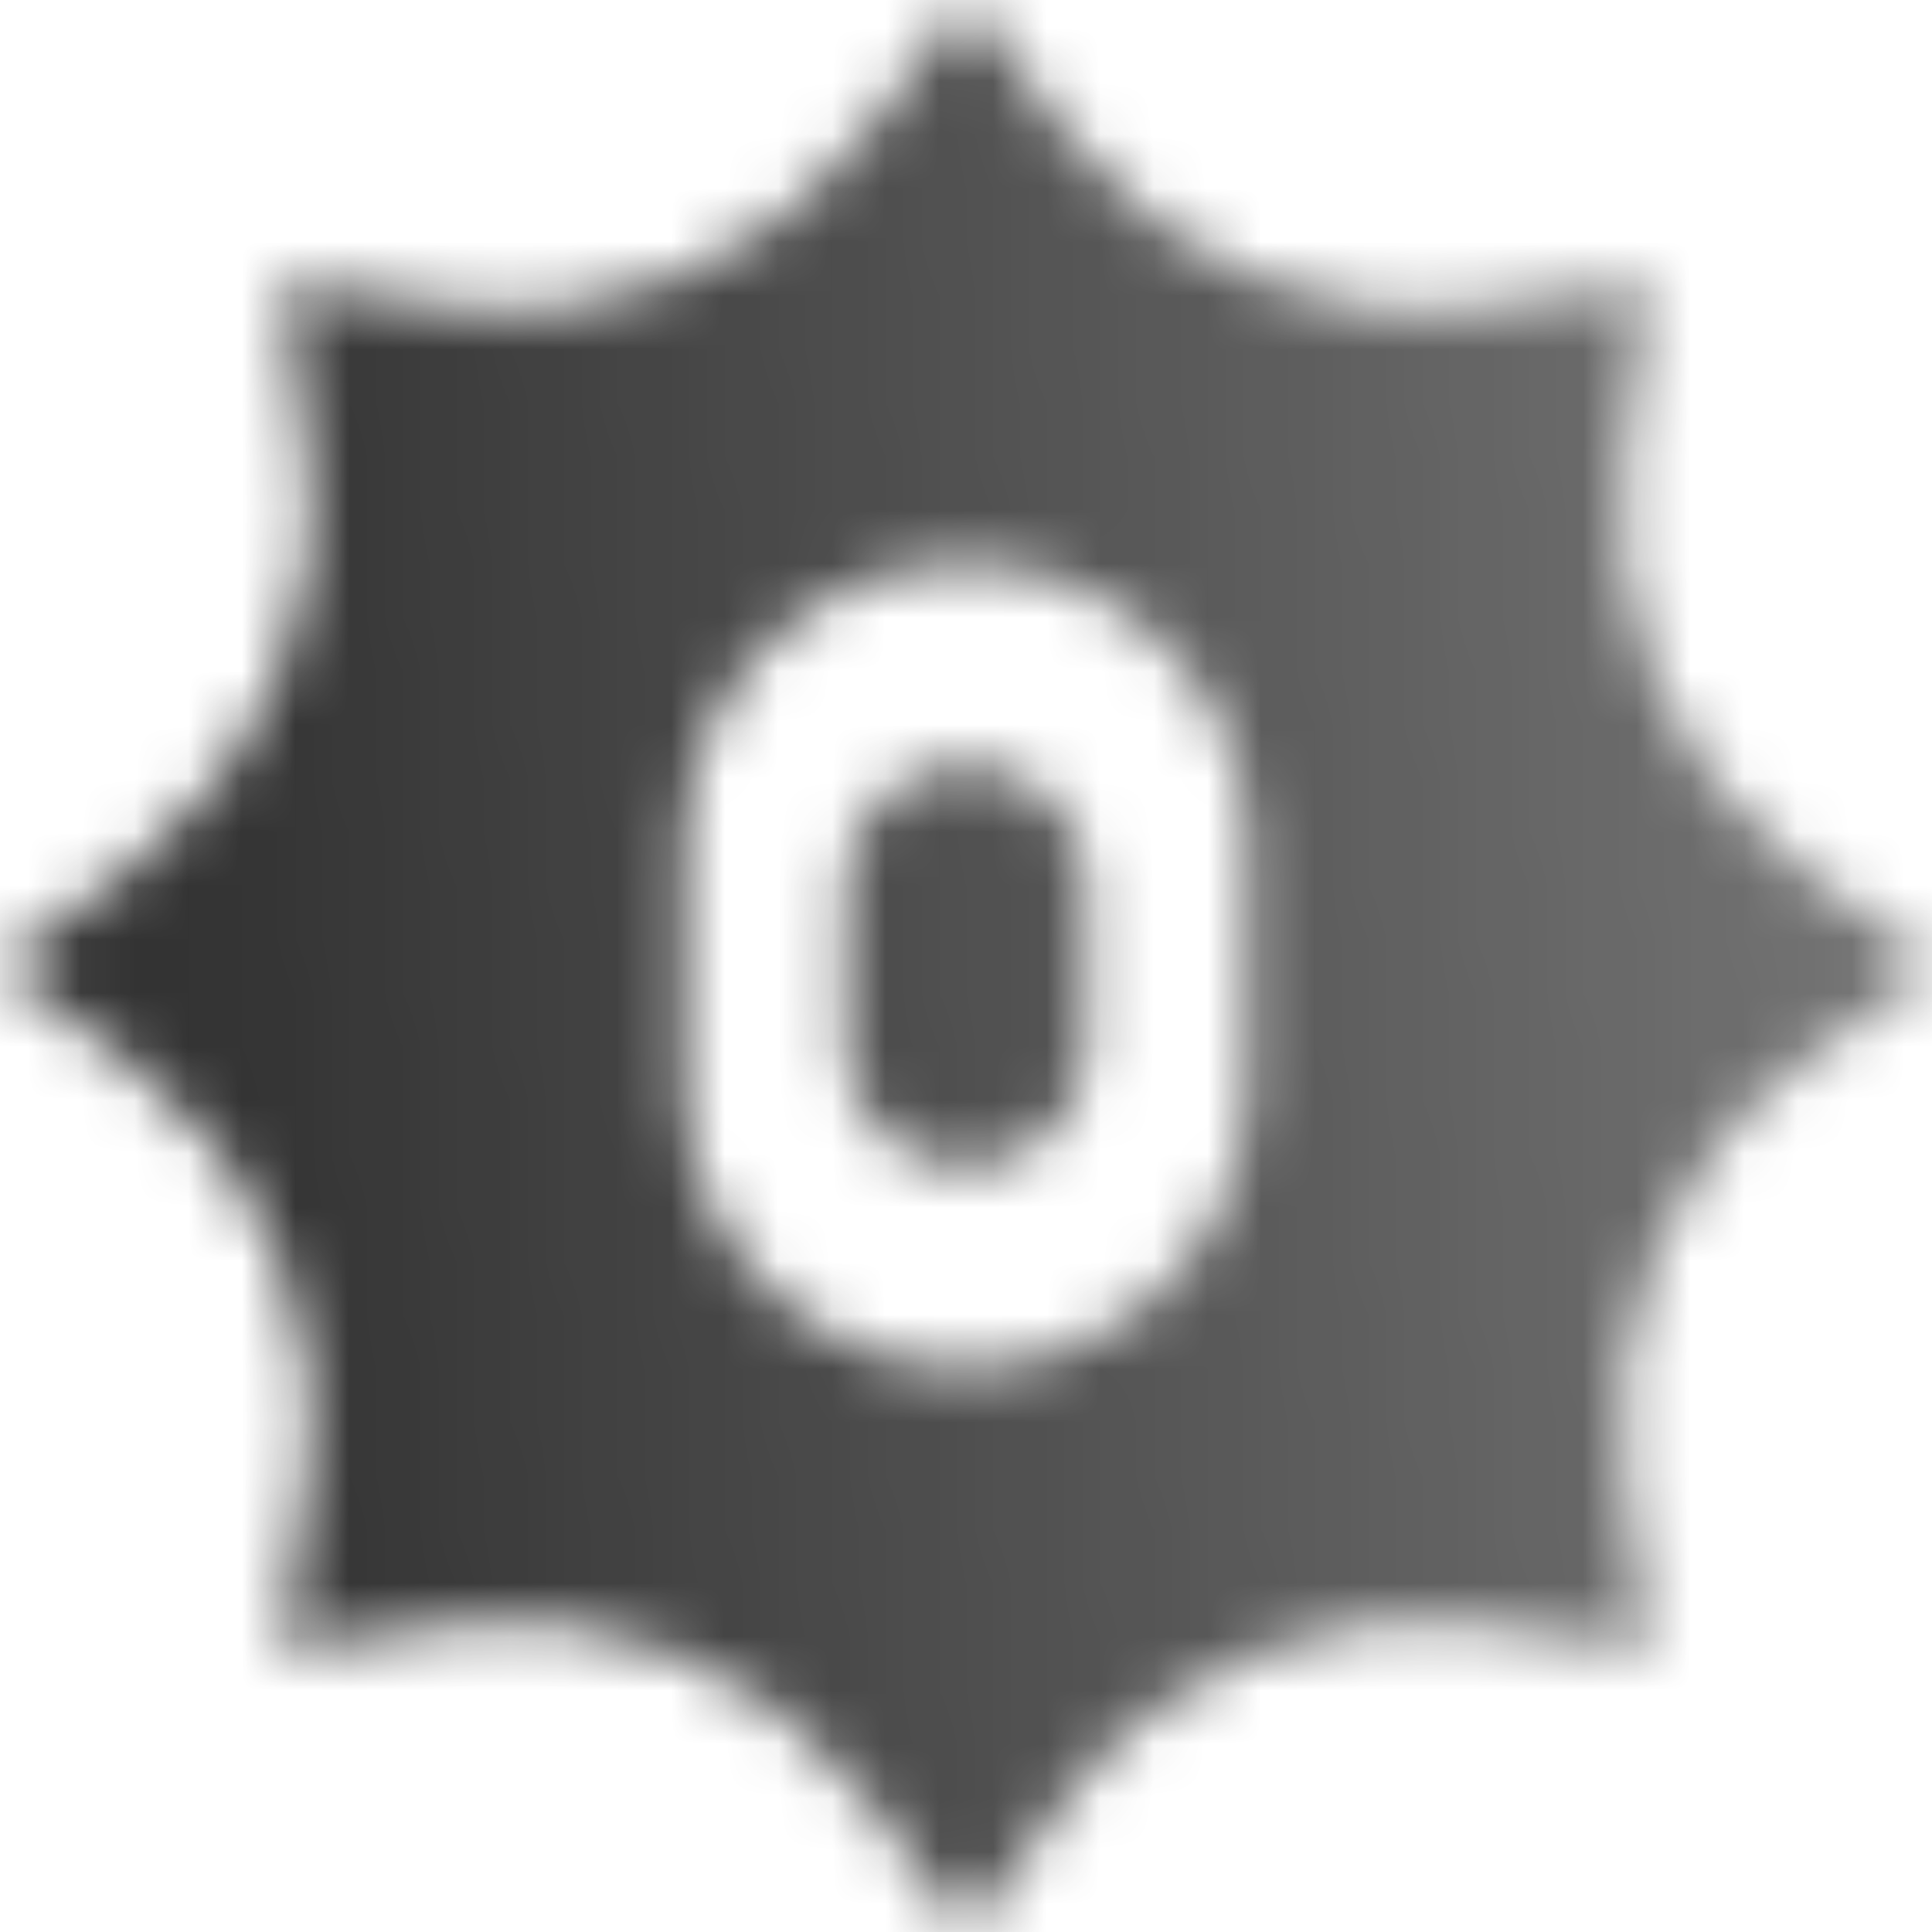<svg width="36" height="36" viewBox="0 0 36 36" fill="none" xmlns="http://www.w3.org/2000/svg">
<mask id="mask0_2828_12368" style="mask-type:alpha" maskUnits="userSpaceOnUse" x="0" y="0" width="36" height="36">
<path fill-rule="evenodd" clip-rule="evenodd" d="M18 0L19.906 2.513C21.707 4.889 24.65 6.108 27.603 5.702L30.728 5.272L30.298 8.397C29.892 11.35 31.111 14.293 33.487 16.094L36 18L33.487 19.906C31.111 21.707 29.892 24.65 30.298 27.603L30.728 30.728L27.603 30.298C24.65 29.892 21.707 31.111 19.906 33.487L18 36L16.094 33.487C14.293 31.111 11.35 29.892 8.397 30.298L5.272 30.728L5.702 27.603C6.108 24.65 4.889 21.707 2.513 19.906L0 18L2.513 16.094C4.889 14.293 6.108 11.35 5.702 8.397L5.272 5.272L8.397 5.702C11.35 6.108 14.293 4.889 16.094 2.513L18 0ZM12.75 15.75C12.75 12.851 15.101 10.5 18 10.5C20.899 10.5 23.25 12.851 23.25 15.75V20.25C23.25 23.149 20.899 25.5 18 25.5C15.101 25.5 12.75 23.149 12.75 20.25V15.75ZM15.75 16.5C15.75 15.257 16.757 14.25 18 14.25C19.243 14.25 20.25 15.257 20.25 16.5V19.5C20.25 20.743 19.243 21.75 18 21.75C16.757 21.75 15.75 20.743 15.75 19.5V16.5Z" fill="url(#paint0_linear_2828_12368)"/>
</mask>
<g mask="url(#mask0_2828_12368)">
<rect width="36" height="36" fill="#333333"/>
</g>
<defs>
<linearGradient id="paint0_linear_2828_12368" x1="4.304" y1="20.236" x2="33.683" y2="18.522" gradientUnits="userSpaceOnUse">
<stop/>
<stop offset="1" stop-opacity="0.7"/>
</linearGradient>
</defs>
</svg>
